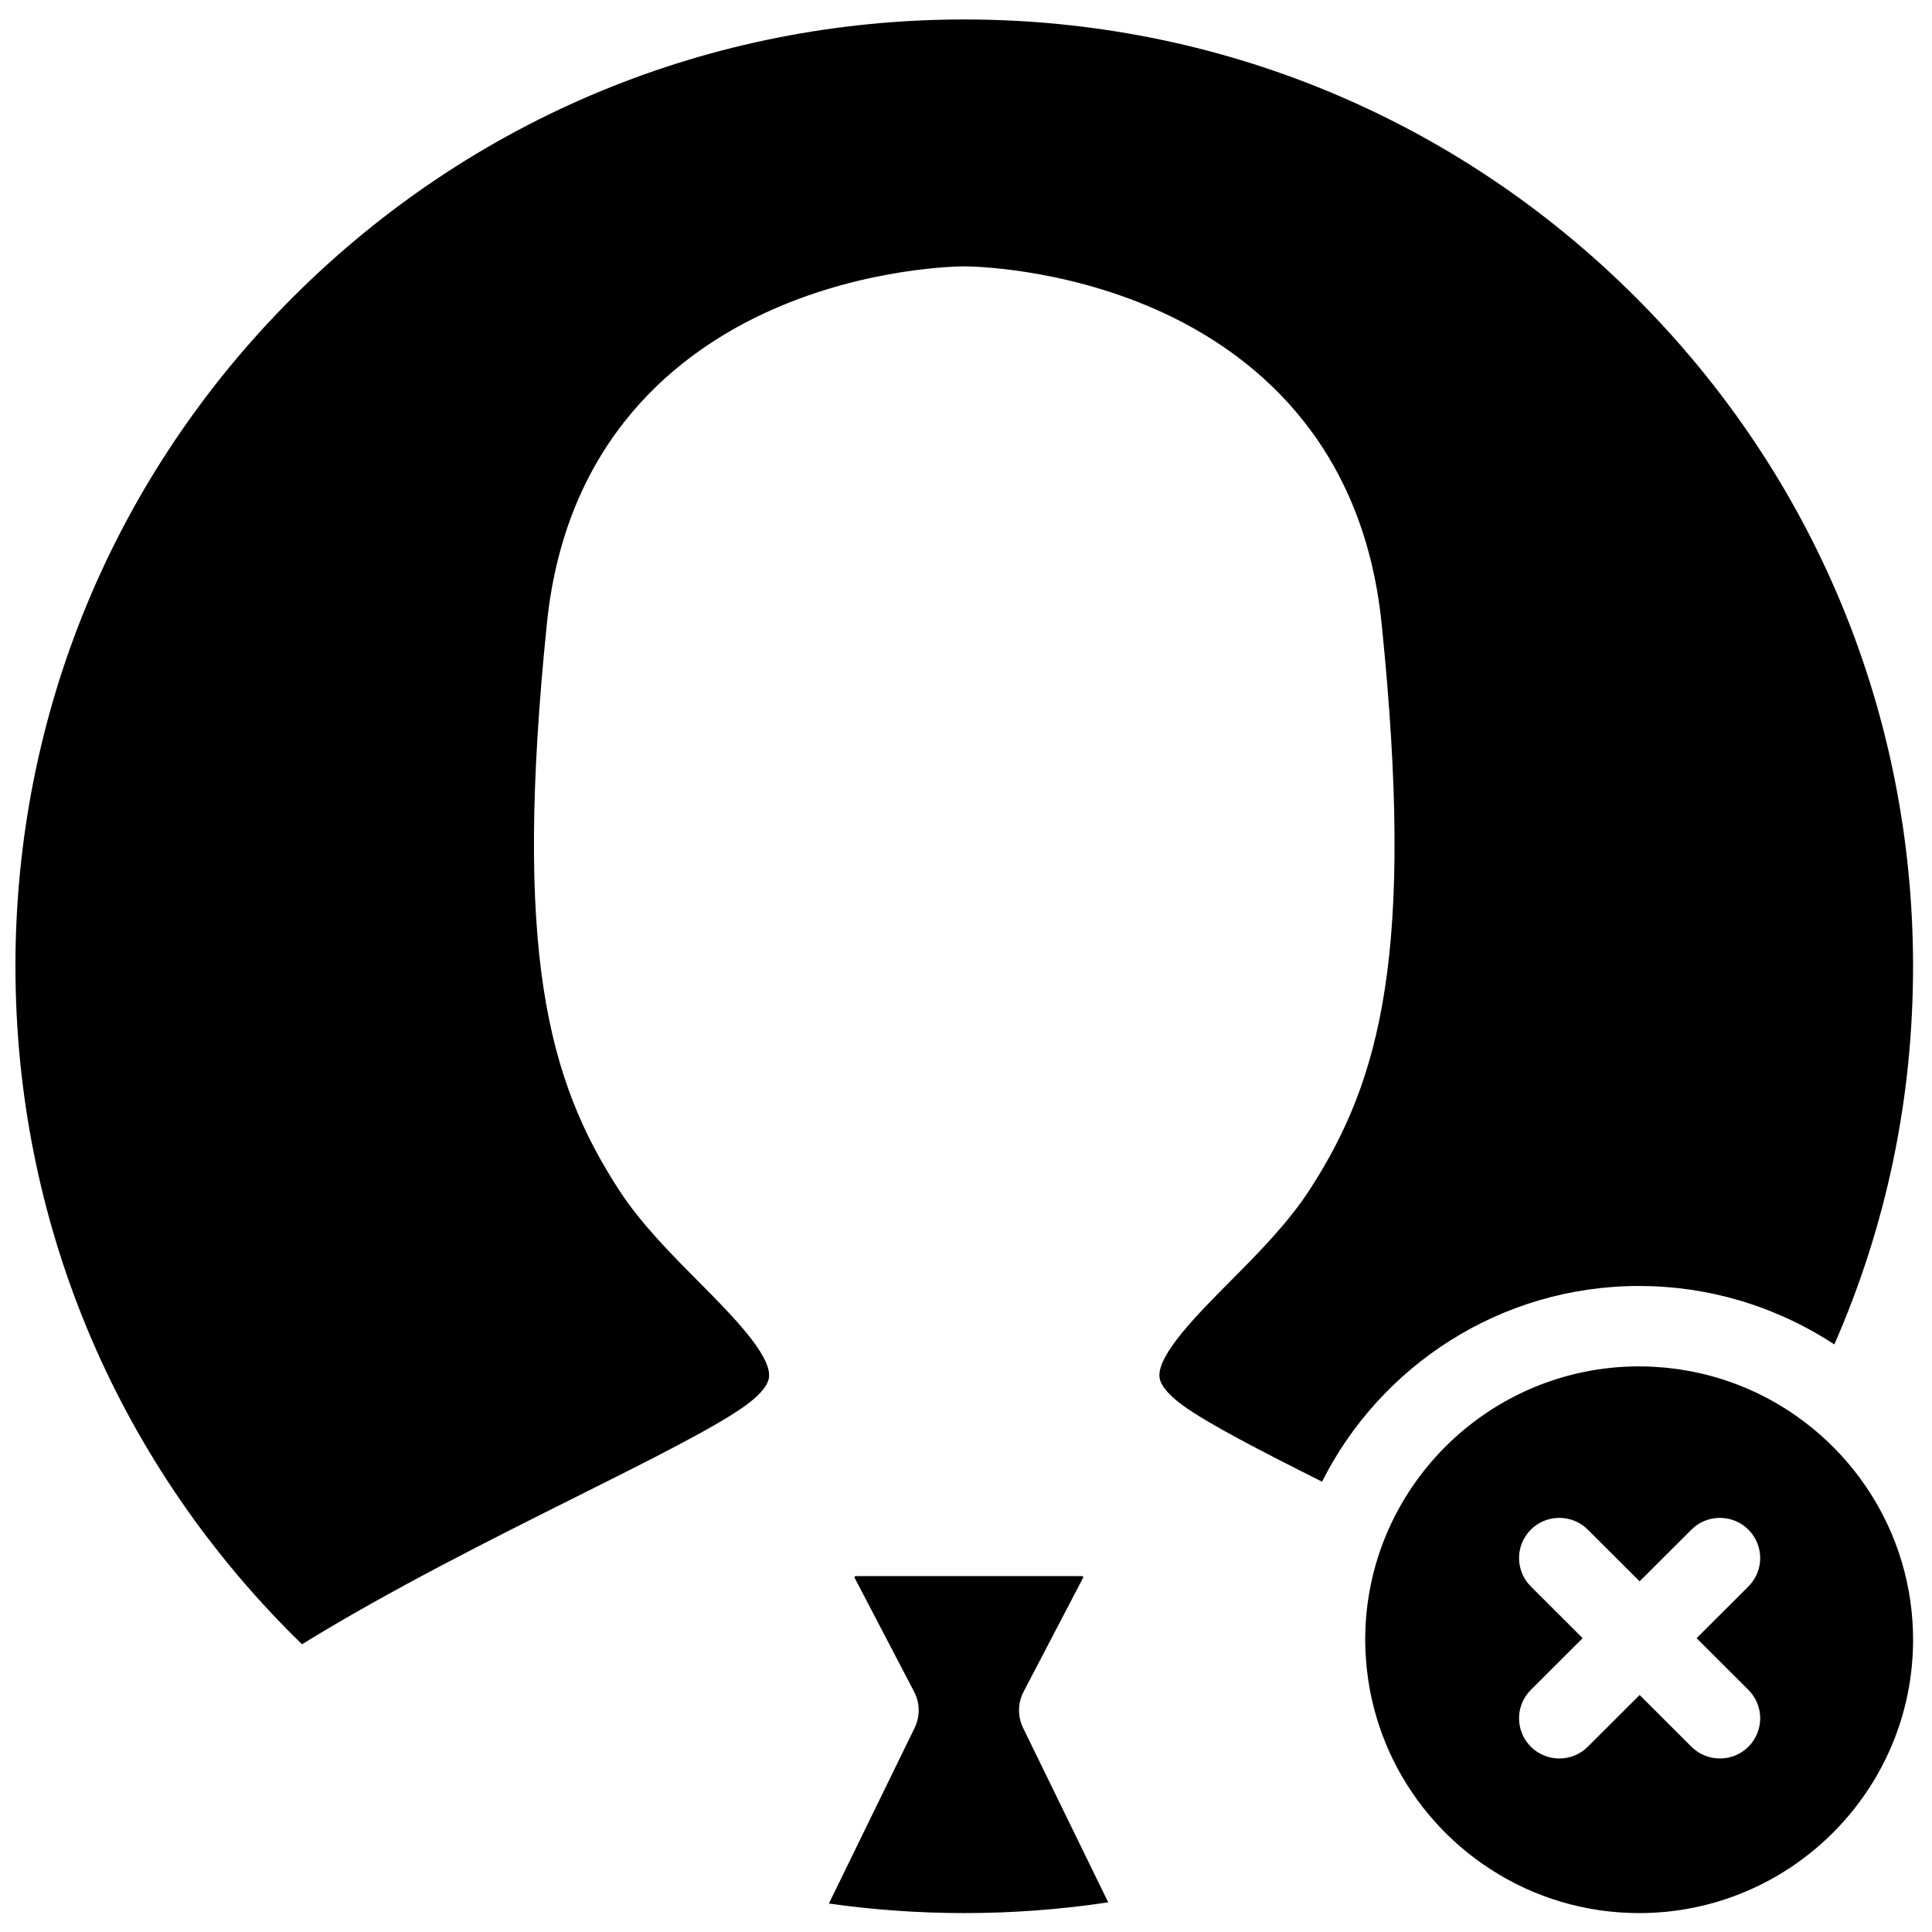 <?xml version="1.0" encoding="UTF-8"?>
<!-- Uploaded to: SVG Repo, www.svgrepo.com, Generator: SVG Repo Mixer Tools -->
<svg width="800px" height="800px" version="1.1" viewBox="144 144 512 512" xmlns="http://www.w3.org/2000/svg">
 <defs>
  <clipPath id="a">
   <path d="m148.09 149h502.91v502h-502.91z"/>
  </clipPath>
 </defs>
 <g clip-path="url(#a)">
  <path d="m148.09 400.07c0-67.02 26.156-130.03 73.645-177.42 47.492-47.395 110.64-73.492 177.8-73.492 67.16 0 130.3 26.098 177.8 73.492 47.492 47.387 73.645 110.4 73.645 177.42 0 34.965-7.012 68.613-20.863 100.22-4.156-2.738-8.516-5.121-13.023-7.16-0.102-0.043-0.203-0.09-0.305-0.137-1.047-0.465-2.102-0.914-3.164-1.344-0.348-0.141-0.699-0.285-1.051-0.422-0.461-0.184-0.93-0.359-1.398-0.531-0.562-0.211-1.125-0.414-1.691-0.609-0.324-0.117-0.645-0.234-0.969-0.344-0.895-0.301-1.797-0.59-2.703-0.863-0.262-0.082-0.523-0.156-0.785-0.234-0.855-0.254-1.715-0.496-2.578-0.723-0.113-0.031-0.23-0.066-0.344-0.094-1.023-0.266-2.051-0.516-3.082-0.746-0.133-0.027-0.266-0.059-0.398-0.086-0.973-0.215-1.949-0.414-2.934-0.598-0.082-0.016-0.164-0.031-0.25-0.047-1.062-0.195-2.137-0.375-3.215-0.535-0.094-0.012-0.188-0.023-0.277-0.039-0.969-0.141-1.941-0.266-2.918-0.375-0.16-0.02-0.32-0.035-0.48-0.055-1.055-0.113-2.113-0.211-3.176-0.289-0.102-0.008-0.203-0.012-0.301-0.02-0.93-0.066-1.863-0.117-2.801-0.156-0.262-0.008-0.52-0.02-0.781-0.027-1.031-0.035-2.066-0.059-3.106-0.059-36.723 0-68.59 21.141-84.031 51.863-16.355-8.207-30.047-15.262-36.852-20.191-2.723-1.969-6.016-4.894-6.238-7.625-0.48-5.902 10.129-16.59 18.656-25.176 7.594-7.648 15.445-15.562 21.172-24.402 18.809-29.047 27.953-62.914 19.043-150.07-5.012-49-35.137-72.211-59.527-83.051-25.684-11.422-50.047-11.555-51.07-11.555-1.027 0-25.391 0.133-51.074 11.555-24.391 10.84-54.516 34.051-59.527 83.051-8.91 87.16 0.234 121.03 19.043 150.07 5.723 8.844 13.578 16.758 21.176 24.406 8.523 8.586 19.133 19.273 18.652 25.176-0.223 2.731-3.516 5.656-6.234 7.625-7.871 5.699-24.934 14.234-44.688 24.113-22.359 11.18-49.621 24.824-72.84 39.16-0.77-0.75-1.547-1.488-2.309-2.25-47.488-47.391-73.645-110.4-73.645-177.42m238.16 192.25-15.766-30.184c-0.055-0.105-0.082-0.156 0.008-0.309 0.094-0.148 0.152-0.148 0.27-0.148h59.977c0.117 0 0.176 0 0.27 0.148 0.09 0.152 0.062 0.203 0.008 0.309l-15.762 30.184c-1.566 2.992-1.613 6.551-0.133 9.586l22.562 46.227c-12.516 1.891-25.242 2.848-38.145 2.848-12.113 0-24.094-0.863-35.875-2.531l22.715-46.543c1.48-3.035 1.434-6.594-0.129-9.586m221.09-0.492c4.168 4.16 4.168 10.906 0 15.066-2.086 2.078-4.816 3.117-7.547 3.117-2.734 0-5.465-1.039-7.551-3.117l-13.727-13.703-13.73 13.703c-2.086 2.078-4.816 3.117-7.547 3.117-2.734 0-5.465-1.039-7.551-3.117-4.168-4.16-4.168-10.906 0-15.066l13.73-13.699-13.73-13.703c-4.168-4.156-4.168-10.902 0-15.062 4.172-4.156 10.926-4.156 15.098 0l13.73 13.703 13.727-13.703c4.172-4.156 10.93-4.156 15.098 0 4.168 4.16 4.168 10.906 0 15.062l-13.73 13.703zm2.523-78.562c-0.043-0.023-0.086-0.039-0.129-0.059-0.961-0.461-1.934-0.898-2.914-1.316-0.242-0.105-0.488-0.203-0.734-0.305-0.785-0.32-1.574-0.637-2.371-0.934-0.375-0.137-0.754-0.27-1.137-0.406-0.672-0.238-1.352-0.469-2.031-0.688-0.469-0.148-0.938-0.293-1.41-0.434-0.609-0.18-1.219-0.355-1.832-0.52-0.527-0.141-1.055-0.277-1.582-0.406-0.578-0.141-1.156-0.273-1.738-0.402-0.555-0.121-1.113-0.242-1.676-0.348-0.574-0.113-1.156-0.215-1.742-0.312-0.559-0.098-1.121-0.191-1.684-0.273-0.613-0.09-1.234-0.16-1.852-0.234-0.535-0.062-1.066-0.133-1.602-0.188-0.719-0.066-1.445-0.117-2.172-0.164-0.441-0.027-0.879-0.07-1.324-0.09-1.172-0.059-2.356-0.09-3.543-0.09-40.031 0-72.598 32.496-72.598 72.441 0 1.184 0.035 2.363 0.09 3.539 0.023 0.438 0.066 0.879 0.094 1.32 0.047 0.723 0.098 1.445 0.164 2.164 0.055 0.535 0.121 1.062 0.188 1.598 0.074 0.617 0.145 1.238 0.234 1.852 0.082 0.562 0.18 1.117 0.273 1.68 0.102 0.582 0.199 1.16 0.312 1.738 0.109 0.559 0.23 1.113 0.352 1.668 0.129 0.582 0.262 1.16 0.402 1.738 0.129 0.527 0.266 1.051 0.406 1.574 0.168 0.613 0.34 1.227 0.523 1.836 0.141 0.465 0.281 0.934 0.434 1.398 0.219 0.684 0.449 1.363 0.691 2.039 0.133 0.375 0.266 0.75 0.402 1.121 0.301 0.805 0.617 1.598 0.945 2.387 0.098 0.238 0.191 0.477 0.293 0.711 0.422 0.988 0.863 1.969 1.332 2.934 0.012 0.035 0.031 0.07 0.047 0.102 11.742 24.266 36.652 41.043 65.414 41.043 40.027 0 72.594-32.496 72.594-72.441 0-28.699-16.812-53.555-41.121-65.273z" fill-rule="evenodd"/>
 </g>
</svg>